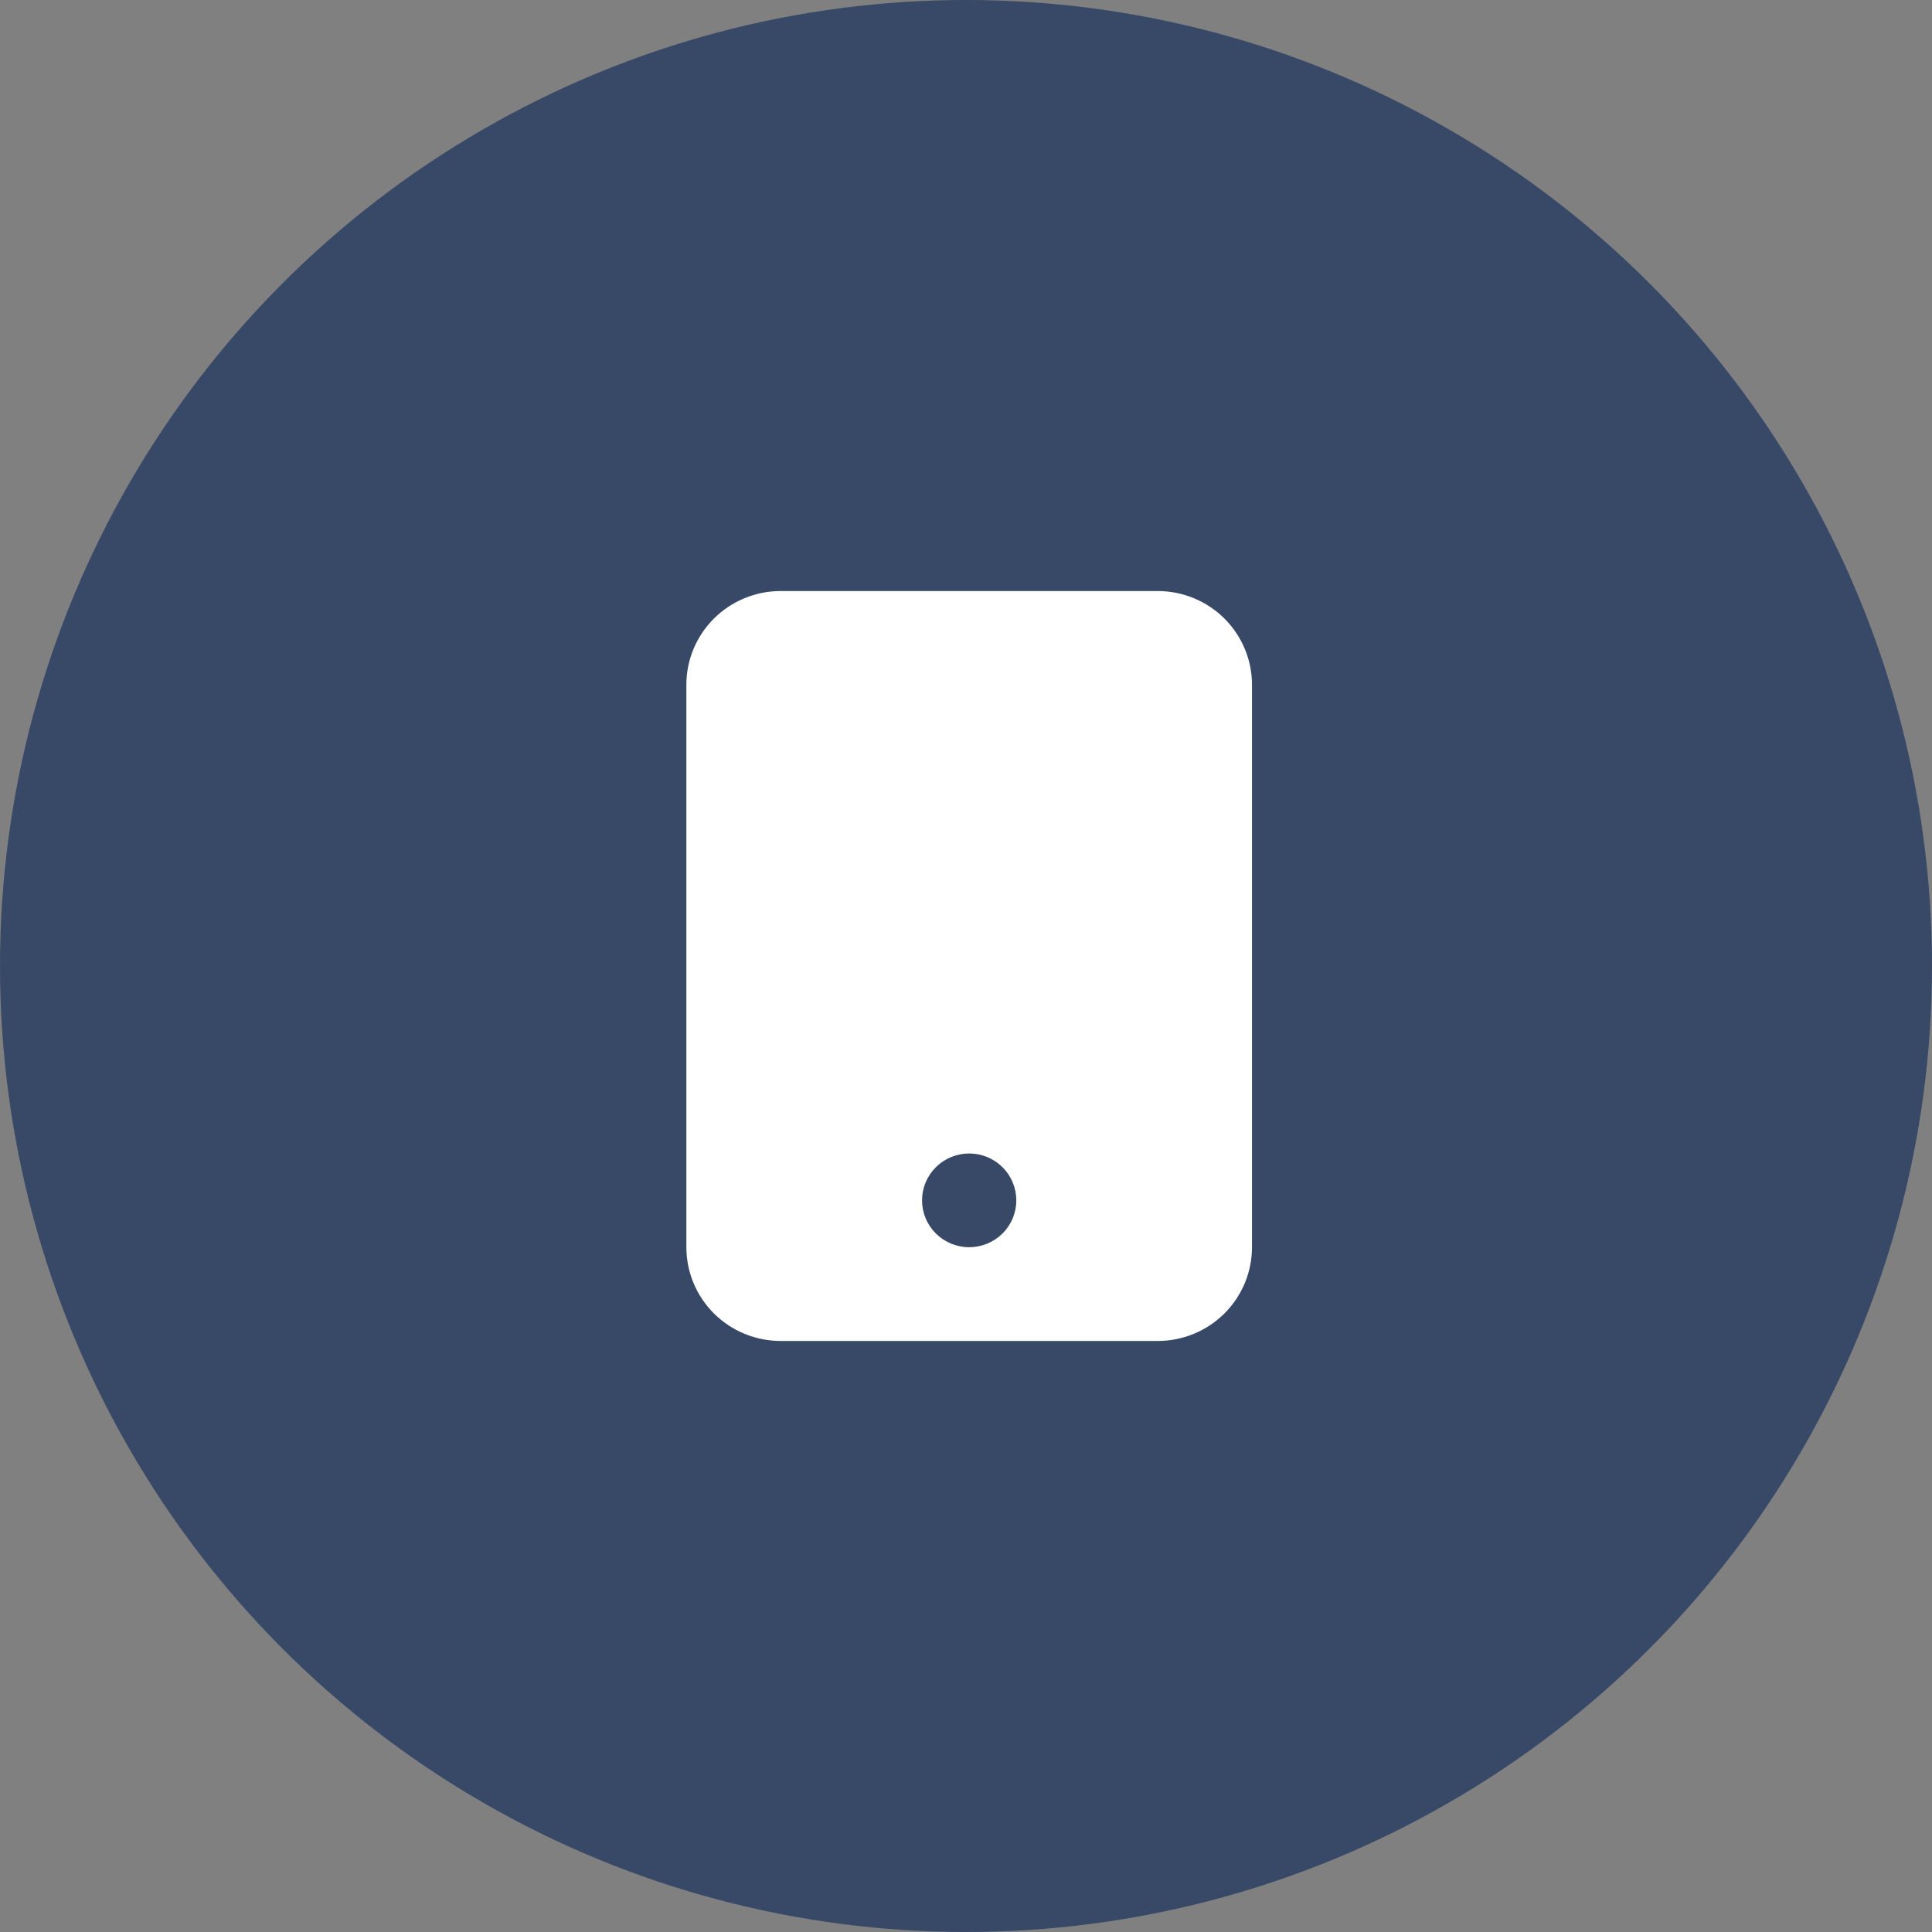 <svg width="76" height="76" viewBox="0 0 76 76" fill="none" xmlns="http://www.w3.org/2000/svg">
<rect x="0" y="0" width="76" height="76" fill="#808080" stroke="none"/>
<circle cx="38" cy="38" r="38" fill="#384967"/>
<path d="M27 26.938C27 25.959 27.391 25.022 28.086 24.33C28.782 23.639 29.725 23.25 30.708 23.25H45.542C46.525 23.25 47.468 23.639 48.164 24.33C48.859 25.022 49.25 25.959 49.25 26.938V49.062C49.25 50.041 48.859 50.978 48.164 51.67C47.468 52.361 46.525 52.75 45.542 52.75H30.708C29.725 52.75 28.782 52.361 28.086 51.67C27.391 50.978 27 50.041 27 49.062V26.938ZM39.979 47.219C39.979 46.73 39.784 46.261 39.436 45.915C39.088 45.569 38.617 45.375 38.125 45.375C37.633 45.375 37.162 45.569 36.814 45.915C36.466 46.261 36.271 46.73 36.271 47.219C36.271 47.708 36.466 48.177 36.814 48.523C37.162 48.868 37.633 49.062 38.125 49.062C38.617 49.062 39.088 48.868 39.436 48.523C39.784 48.177 39.979 47.708 39.979 47.219Z" fill="white"/>
</svg>
